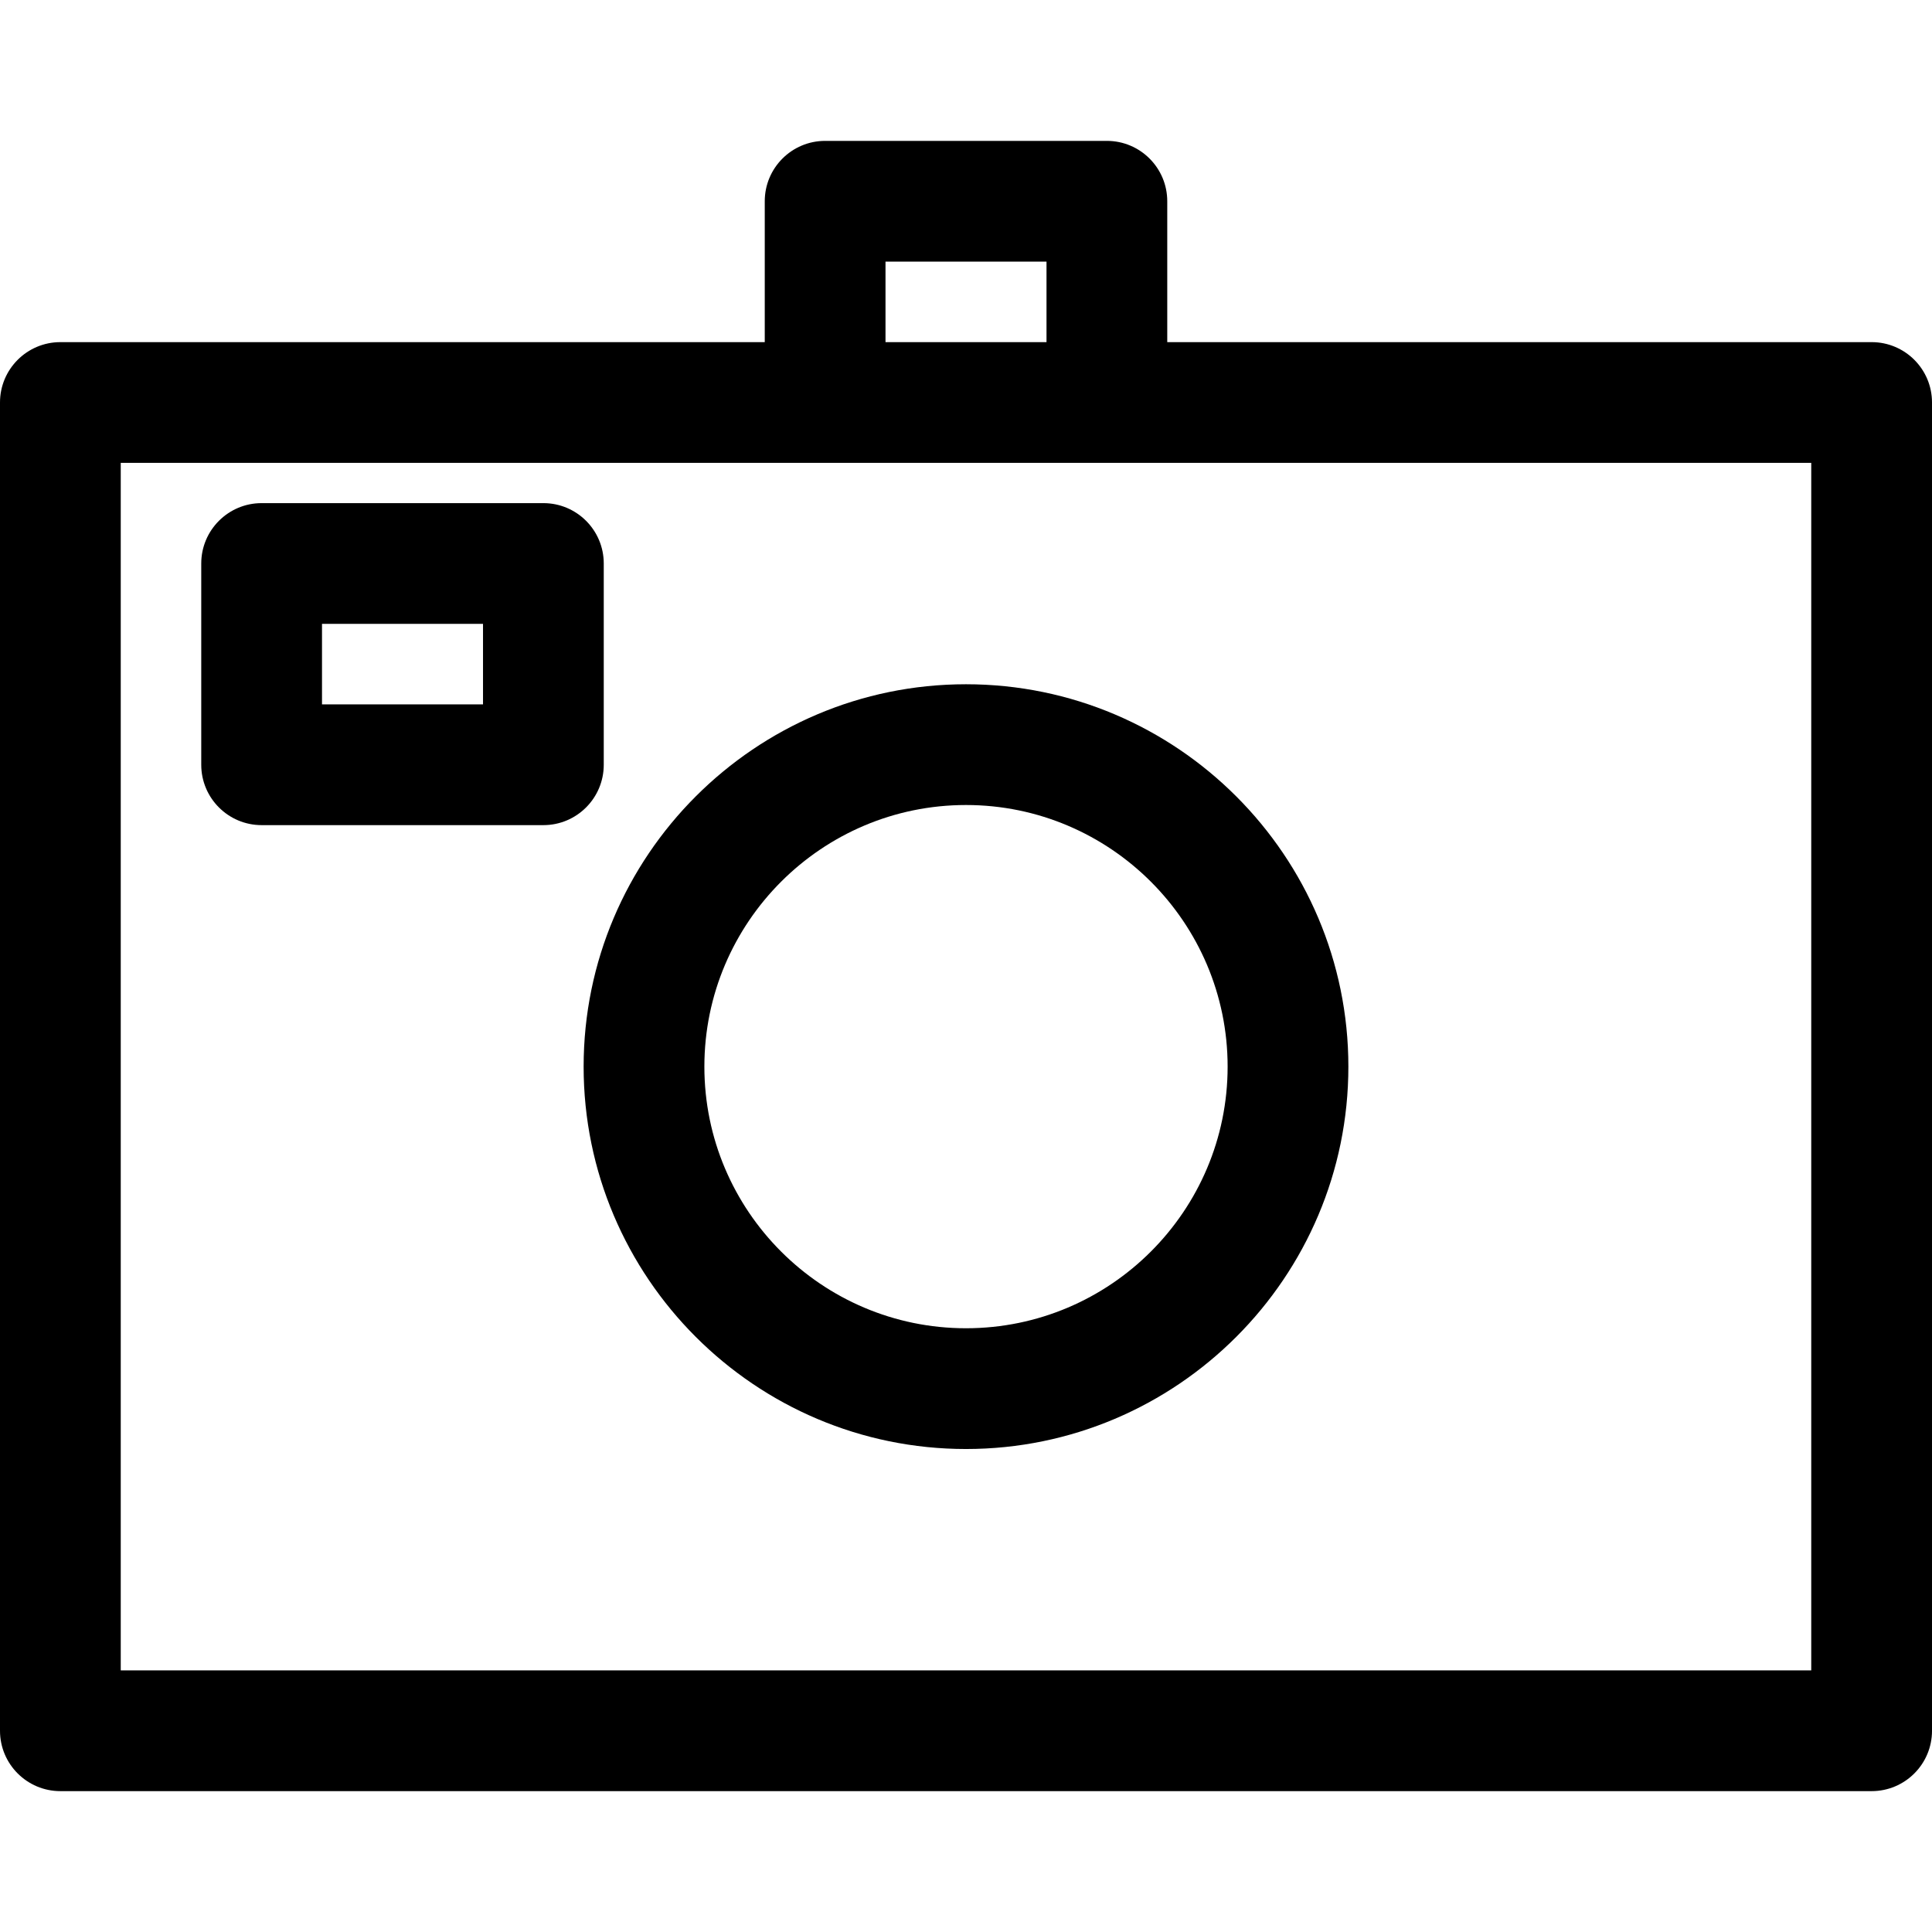 <?xml version="1.0" encoding="iso-8859-1"?>
<!-- Generator: Adobe Illustrator 16.0.0, SVG Export Plug-In . SVG Version: 6.00 Build 0)  -->
<!DOCTYPE svg PUBLIC "-//W3C//DTD SVG 1.1//EN" "http://www.w3.org/Graphics/SVG/1.1/DTD/svg11.dtd">
<svg version="1.1" id="Capa_1" xmlns="http://www.w3.org/2000/svg" xmlns:xlink="http://www.w3.org/1999/xlink" x="0px" y="0px"
	 width="229.396px" height="229.396px" viewBox="0 0 229.396 229.396" style="enable-background:new 0 0 229.396 229.396;"
	 xml:space="preserve">
<g>
	<g>
		<path d="M0,47.791v157.71c0,3.958,3.211,7.169,7.169,7.169h215.059c3.958,0,7.169-3.211,7.169-7.169V47.791
			c0-3.958-3.211-7.168-7.169-7.168h-83.634V23.896c0-3.958-3.211-7.168-7.169-7.168H97.972c-3.958,0-7.169,3.211-7.169,7.168
			v16.727H7.169C3.211,40.623,0,43.833,0,47.791z M105.14,31.064h19.117v9.558H105.14V31.064z M14.337,54.96h83.634h33.453h83.635
			v143.372H14.337V54.96z"/>
		<path d="M114.698,81.245c-25.032,0-45.401,20.37-45.401,45.401c0,25.035,20.37,45.402,45.401,45.402
			c25.034,0,45.401-20.367,45.401-45.402C160.1,101.614,139.732,81.245,114.698,81.245z M114.698,157.71
			c-17.128,0-31.064-13.936-31.064-31.064c0-17.128,13.936-31.063,31.064-31.063s31.064,13.936,31.064,31.063
			C145.763,143.774,131.826,157.71,114.698,157.71z"/>
		<path d="M71.687,90.803V66.907c0-3.958-3.211-7.168-7.168-7.168H31.064c-3.958,0-7.169,3.211-7.169,7.168v23.896
			c0,3.958,3.211,7.169,7.169,7.169h33.454C68.476,97.972,71.687,94.761,71.687,90.803z M57.35,83.634H38.233v-9.558H57.35V83.634z"
			/>
	</g>
</g>
<g>
</g>
<g>
</g>
<g>
</g>
<g>
</g>
<g>
</g>
<g>
</g>
<g>
</g>
<g>
</g>
<g>
</g>
<g>
</g>
<g>
</g>
<g>
</g>
<g>
</g>
<g>
</g>
<g>
</g>
</svg>
